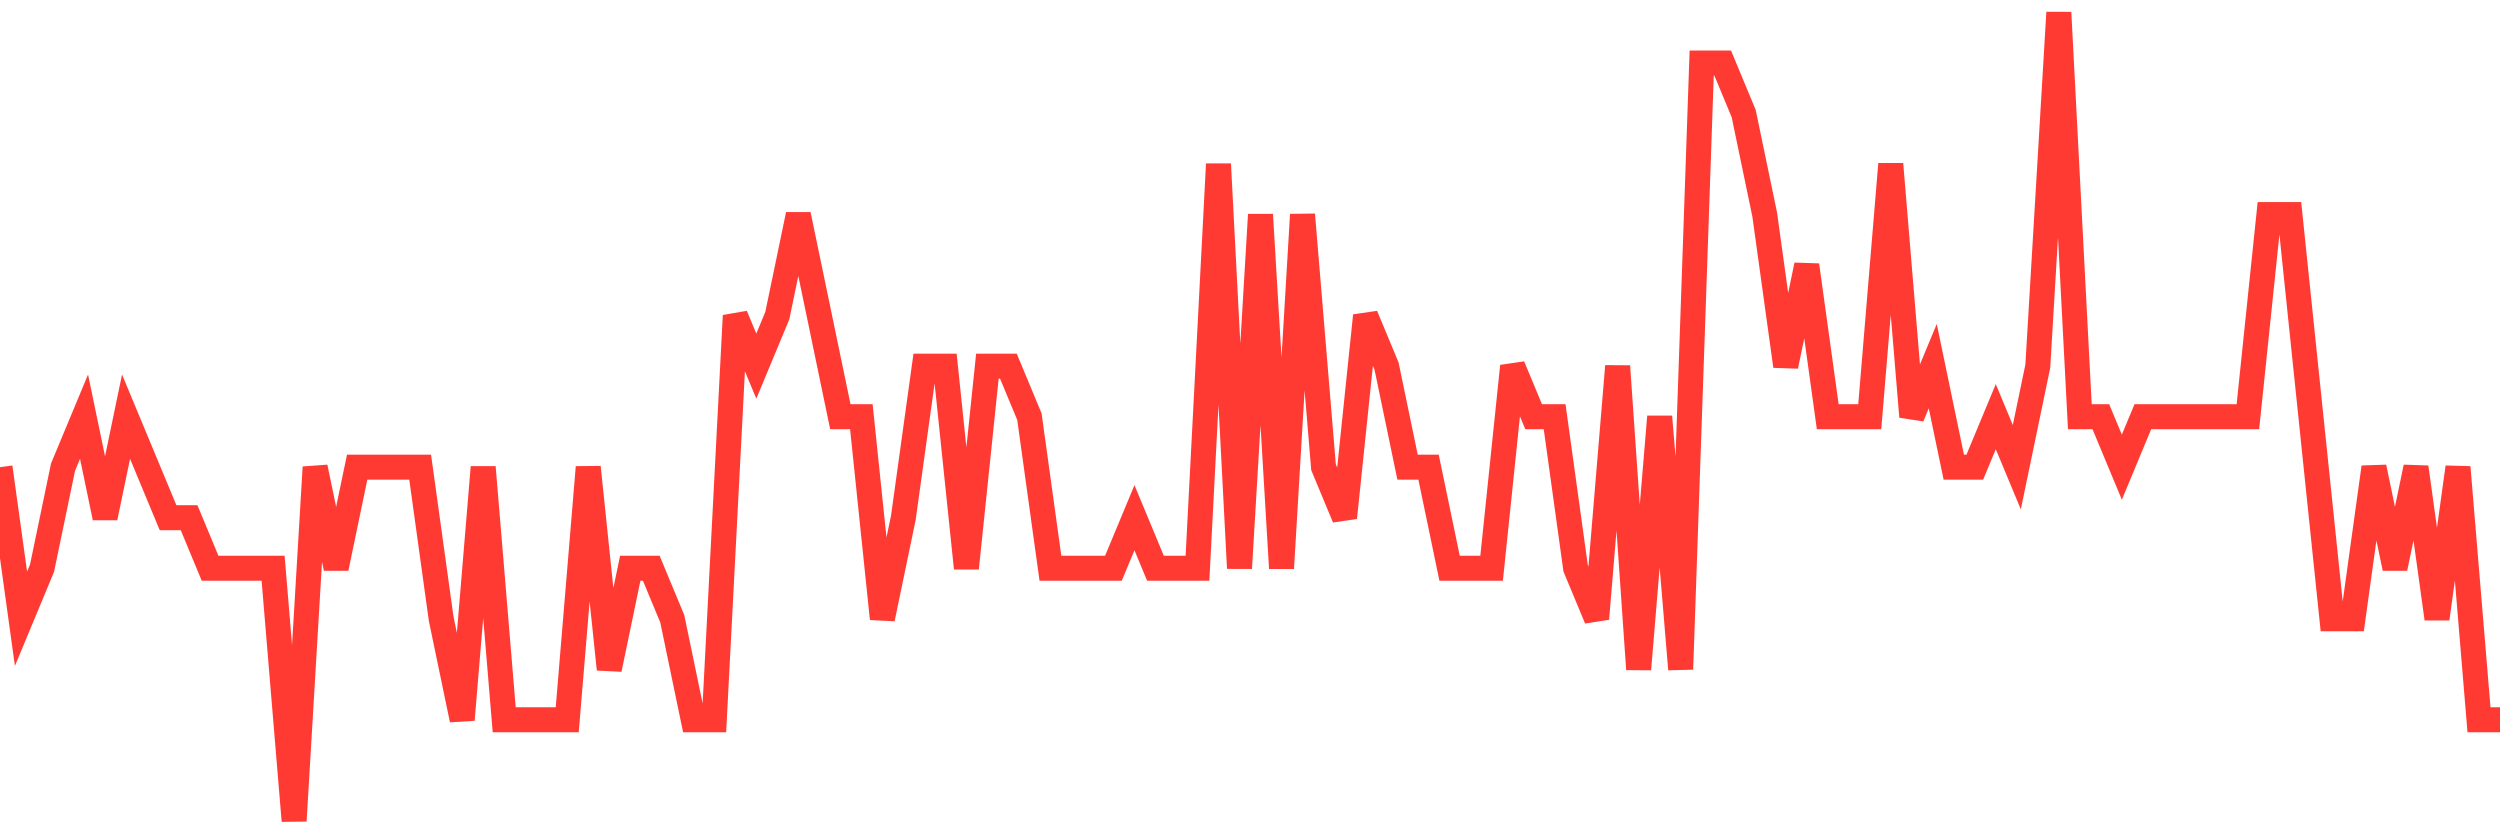 <svg
  xmlns="http://www.w3.org/2000/svg"
  xmlns:xlink="http://www.w3.org/1999/xlink"
  width="120"
  height="40"
  viewBox="0 0 120 40"
  preserveAspectRatio="none"
>
  <polyline
    points="0,22.425 1.008,29.7 2.017,27.275 3.025,22.425 4.034,20 5.042,24.85 6.05,20 7.059,22.425 8.067,24.85 9.076,24.85 10.084,27.275 11.092,27.275 12.101,27.275 13.109,27.275 14.118,39.4 15.126,22.425 16.134,27.275 17.143,22.425 18.151,22.425 19.16,22.425 20.168,22.425 21.176,29.7 22.185,34.55 23.193,22.425 24.202,34.55 25.21,34.55 26.218,34.55 27.227,34.55 28.235,22.425 29.244,32.125 30.252,27.275 31.261,27.275 32.269,29.7 33.277,34.55 34.286,34.55 35.294,15.15 36.303,17.575 37.311,15.15 38.319,10.3 39.328,15.15 40.336,20 41.345,20 42.353,29.7 43.361,24.85 44.37,17.575 45.378,17.575 46.387,27.275 47.395,17.575 48.403,17.575 49.412,20 50.42,27.275 51.429,27.275 52.437,27.275 53.445,27.275 54.454,24.85 55.462,27.275 56.471,27.275 57.479,27.275 58.487,7.875 59.496,27.275 60.504,10.3 61.513,27.275 62.521,10.3 63.529,22.425 64.538,24.85 65.546,15.15 66.555,17.575 67.563,22.425 68.571,22.425 69.58,27.275 70.588,27.275 71.597,27.275 72.605,17.575 73.613,20 74.622,20 75.63,27.275 76.639,29.7 77.647,17.575 78.655,32.125 79.664,20 80.672,32.125 81.681,3.025 82.689,3.025 83.697,5.45 84.706,10.3 85.714,17.575 86.723,12.725 87.731,20 88.739,20 89.748,20 90.756,7.875 91.765,20 92.773,17.575 93.782,22.425 94.79,22.425 95.798,20 96.807,22.425 97.815,17.575 98.824,0.6 99.832,20 100.84,20 101.849,22.425 102.857,20 103.866,20 104.874,20 105.882,20 106.891,20 107.899,20 108.908,10.3 109.916,10.3 110.924,20 111.933,29.7 112.941,29.7 113.95,22.425 114.958,27.275 115.966,22.425 116.975,29.7 117.983,22.425 118.992,34.55 120,34.55"
    fill="none"
    stroke="#ff3a33"
    stroke-width="1.2"
  >
  </polyline>
</svg>